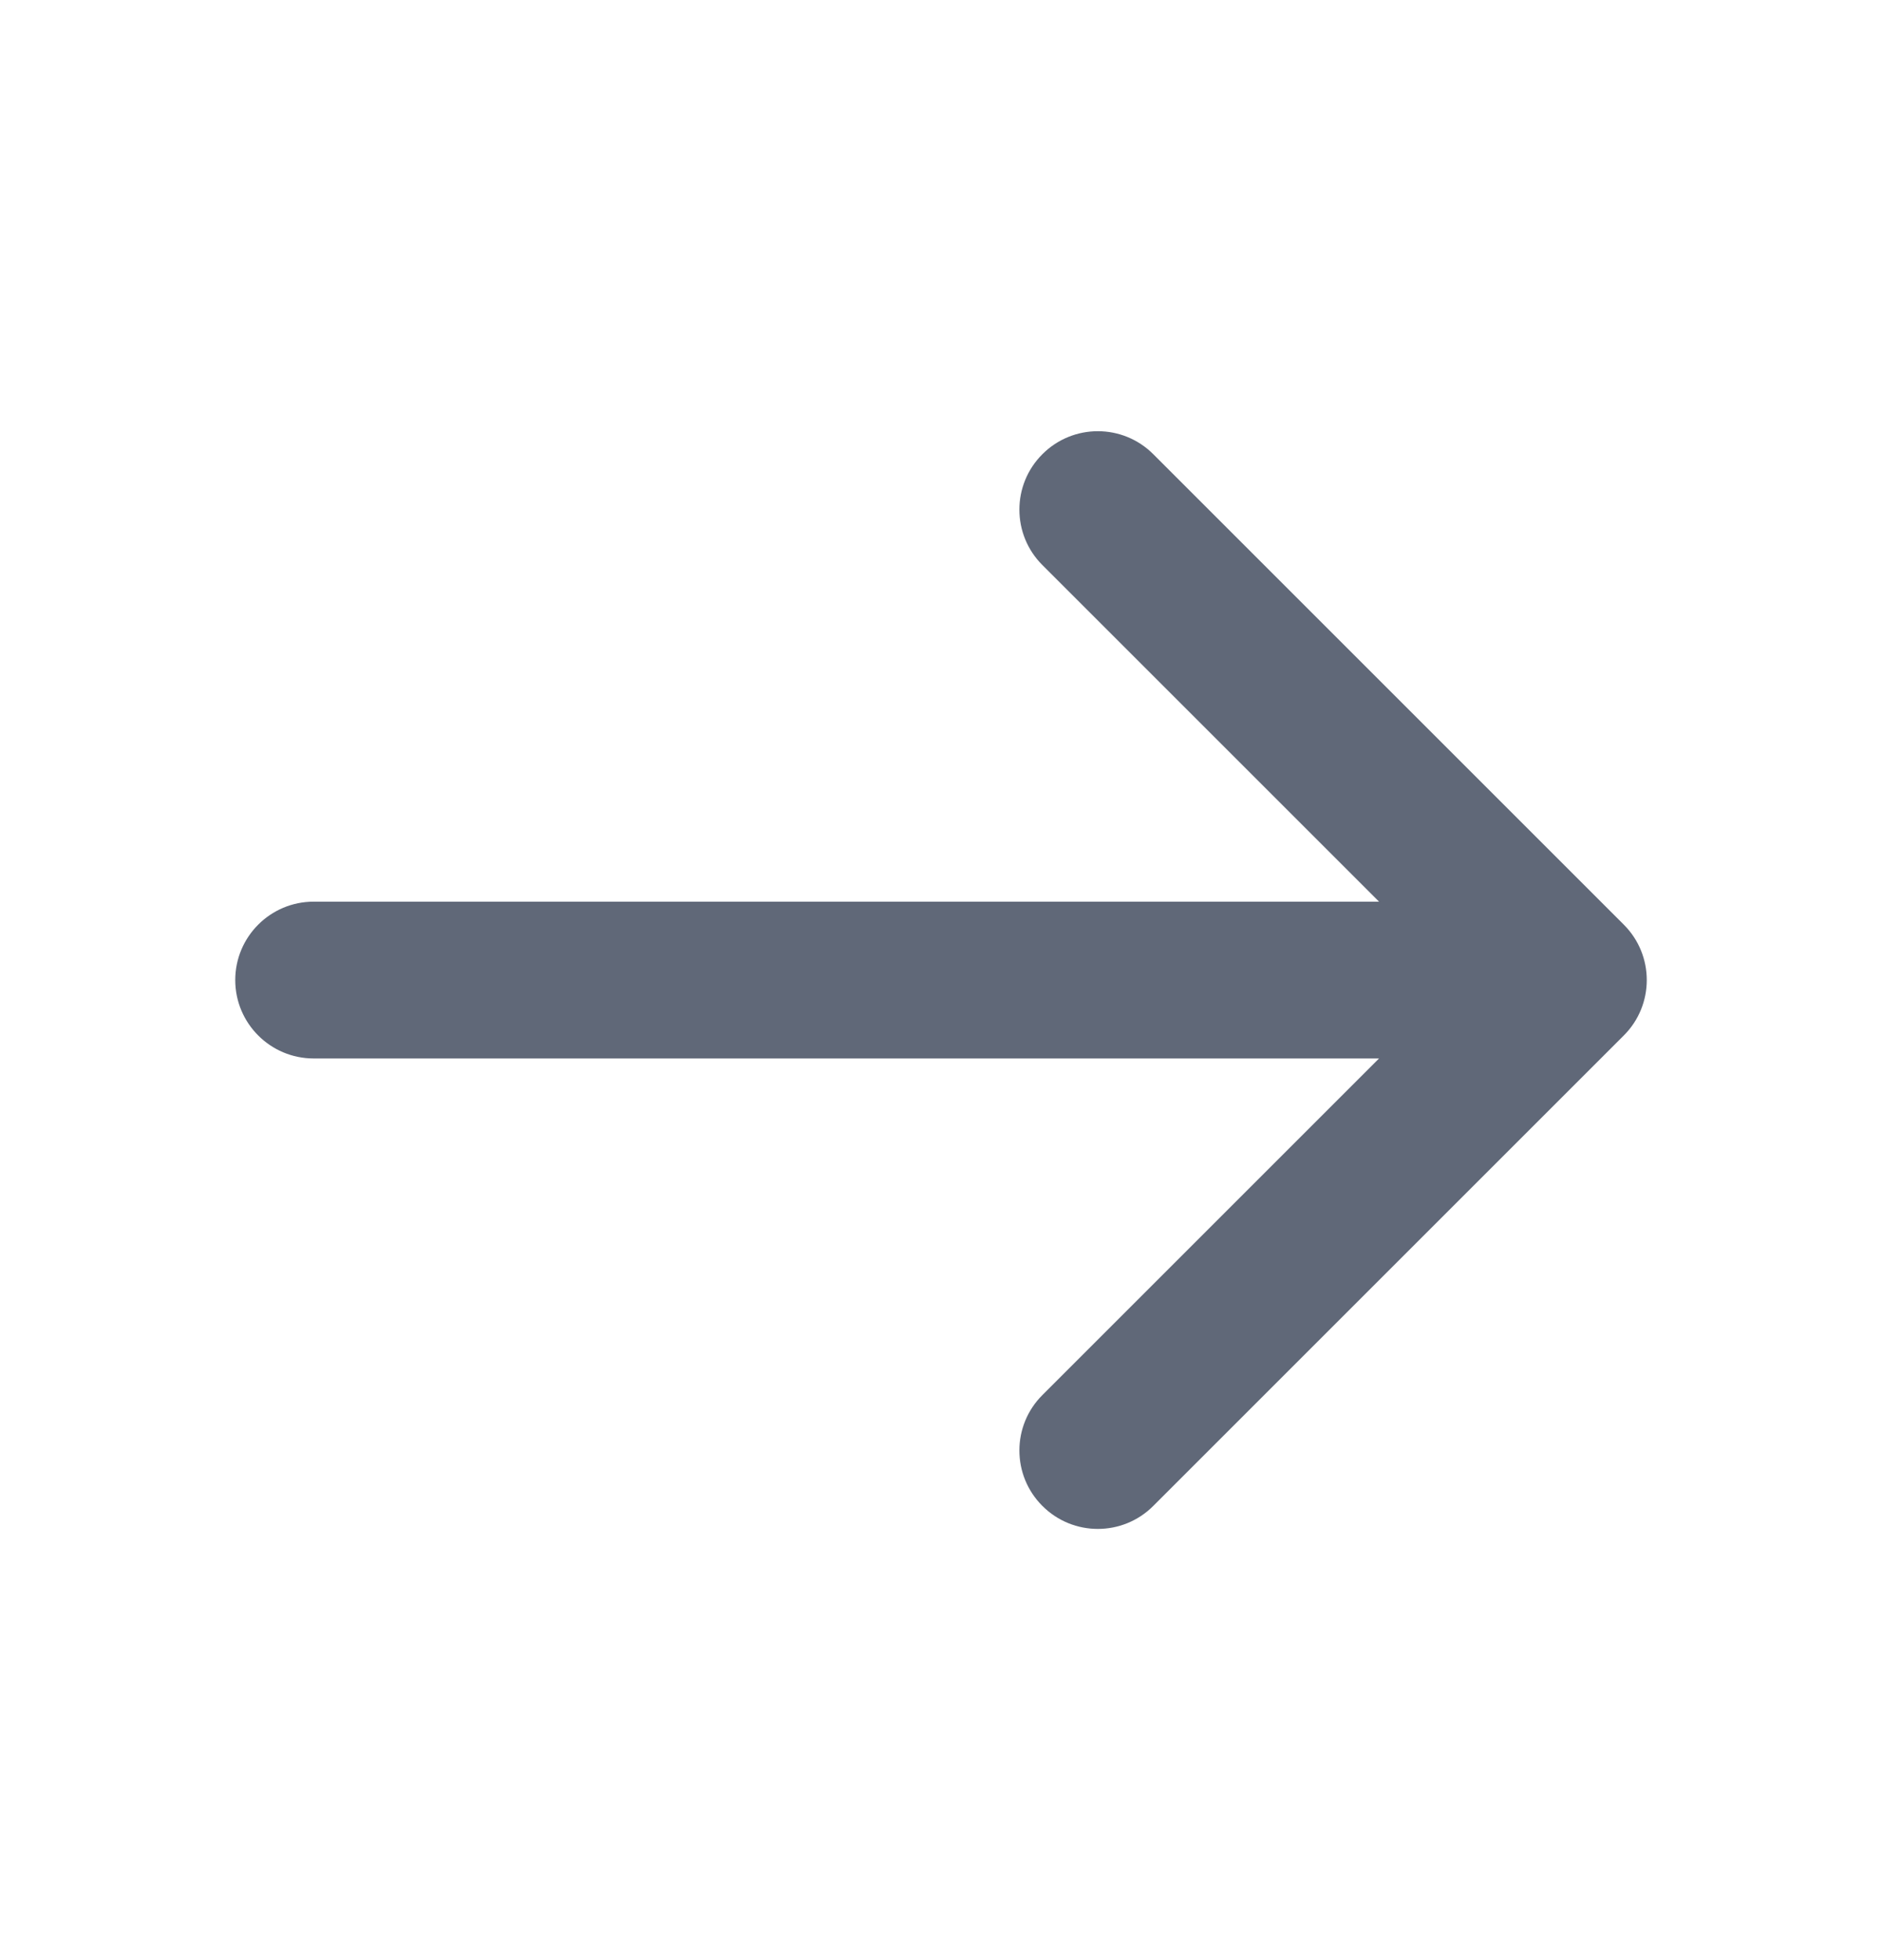 <svg width="24" height="25" viewBox="0 0 24 25" fill="none" xmlns="http://www.w3.org/2000/svg">
<path fill-rule="evenodd" clip-rule="evenodd" d="M13.293 5.793C13.683 5.402 14.317 5.402 14.707 5.793L20.707 11.793C21.098 12.183 21.098 12.817 20.707 13.207L14.707 19.207C14.317 19.598 13.683 19.598 13.293 19.207C12.902 18.817 12.902 18.183 13.293 17.793L17.586 13.5H4C3.448 13.5 3 13.052 3 12.5C3 11.948 3.448 11.5 4 11.5H17.586L13.293 7.207C12.902 6.817 12.902 6.183 13.293 5.793Z" fill="#606878"/>
</svg>
